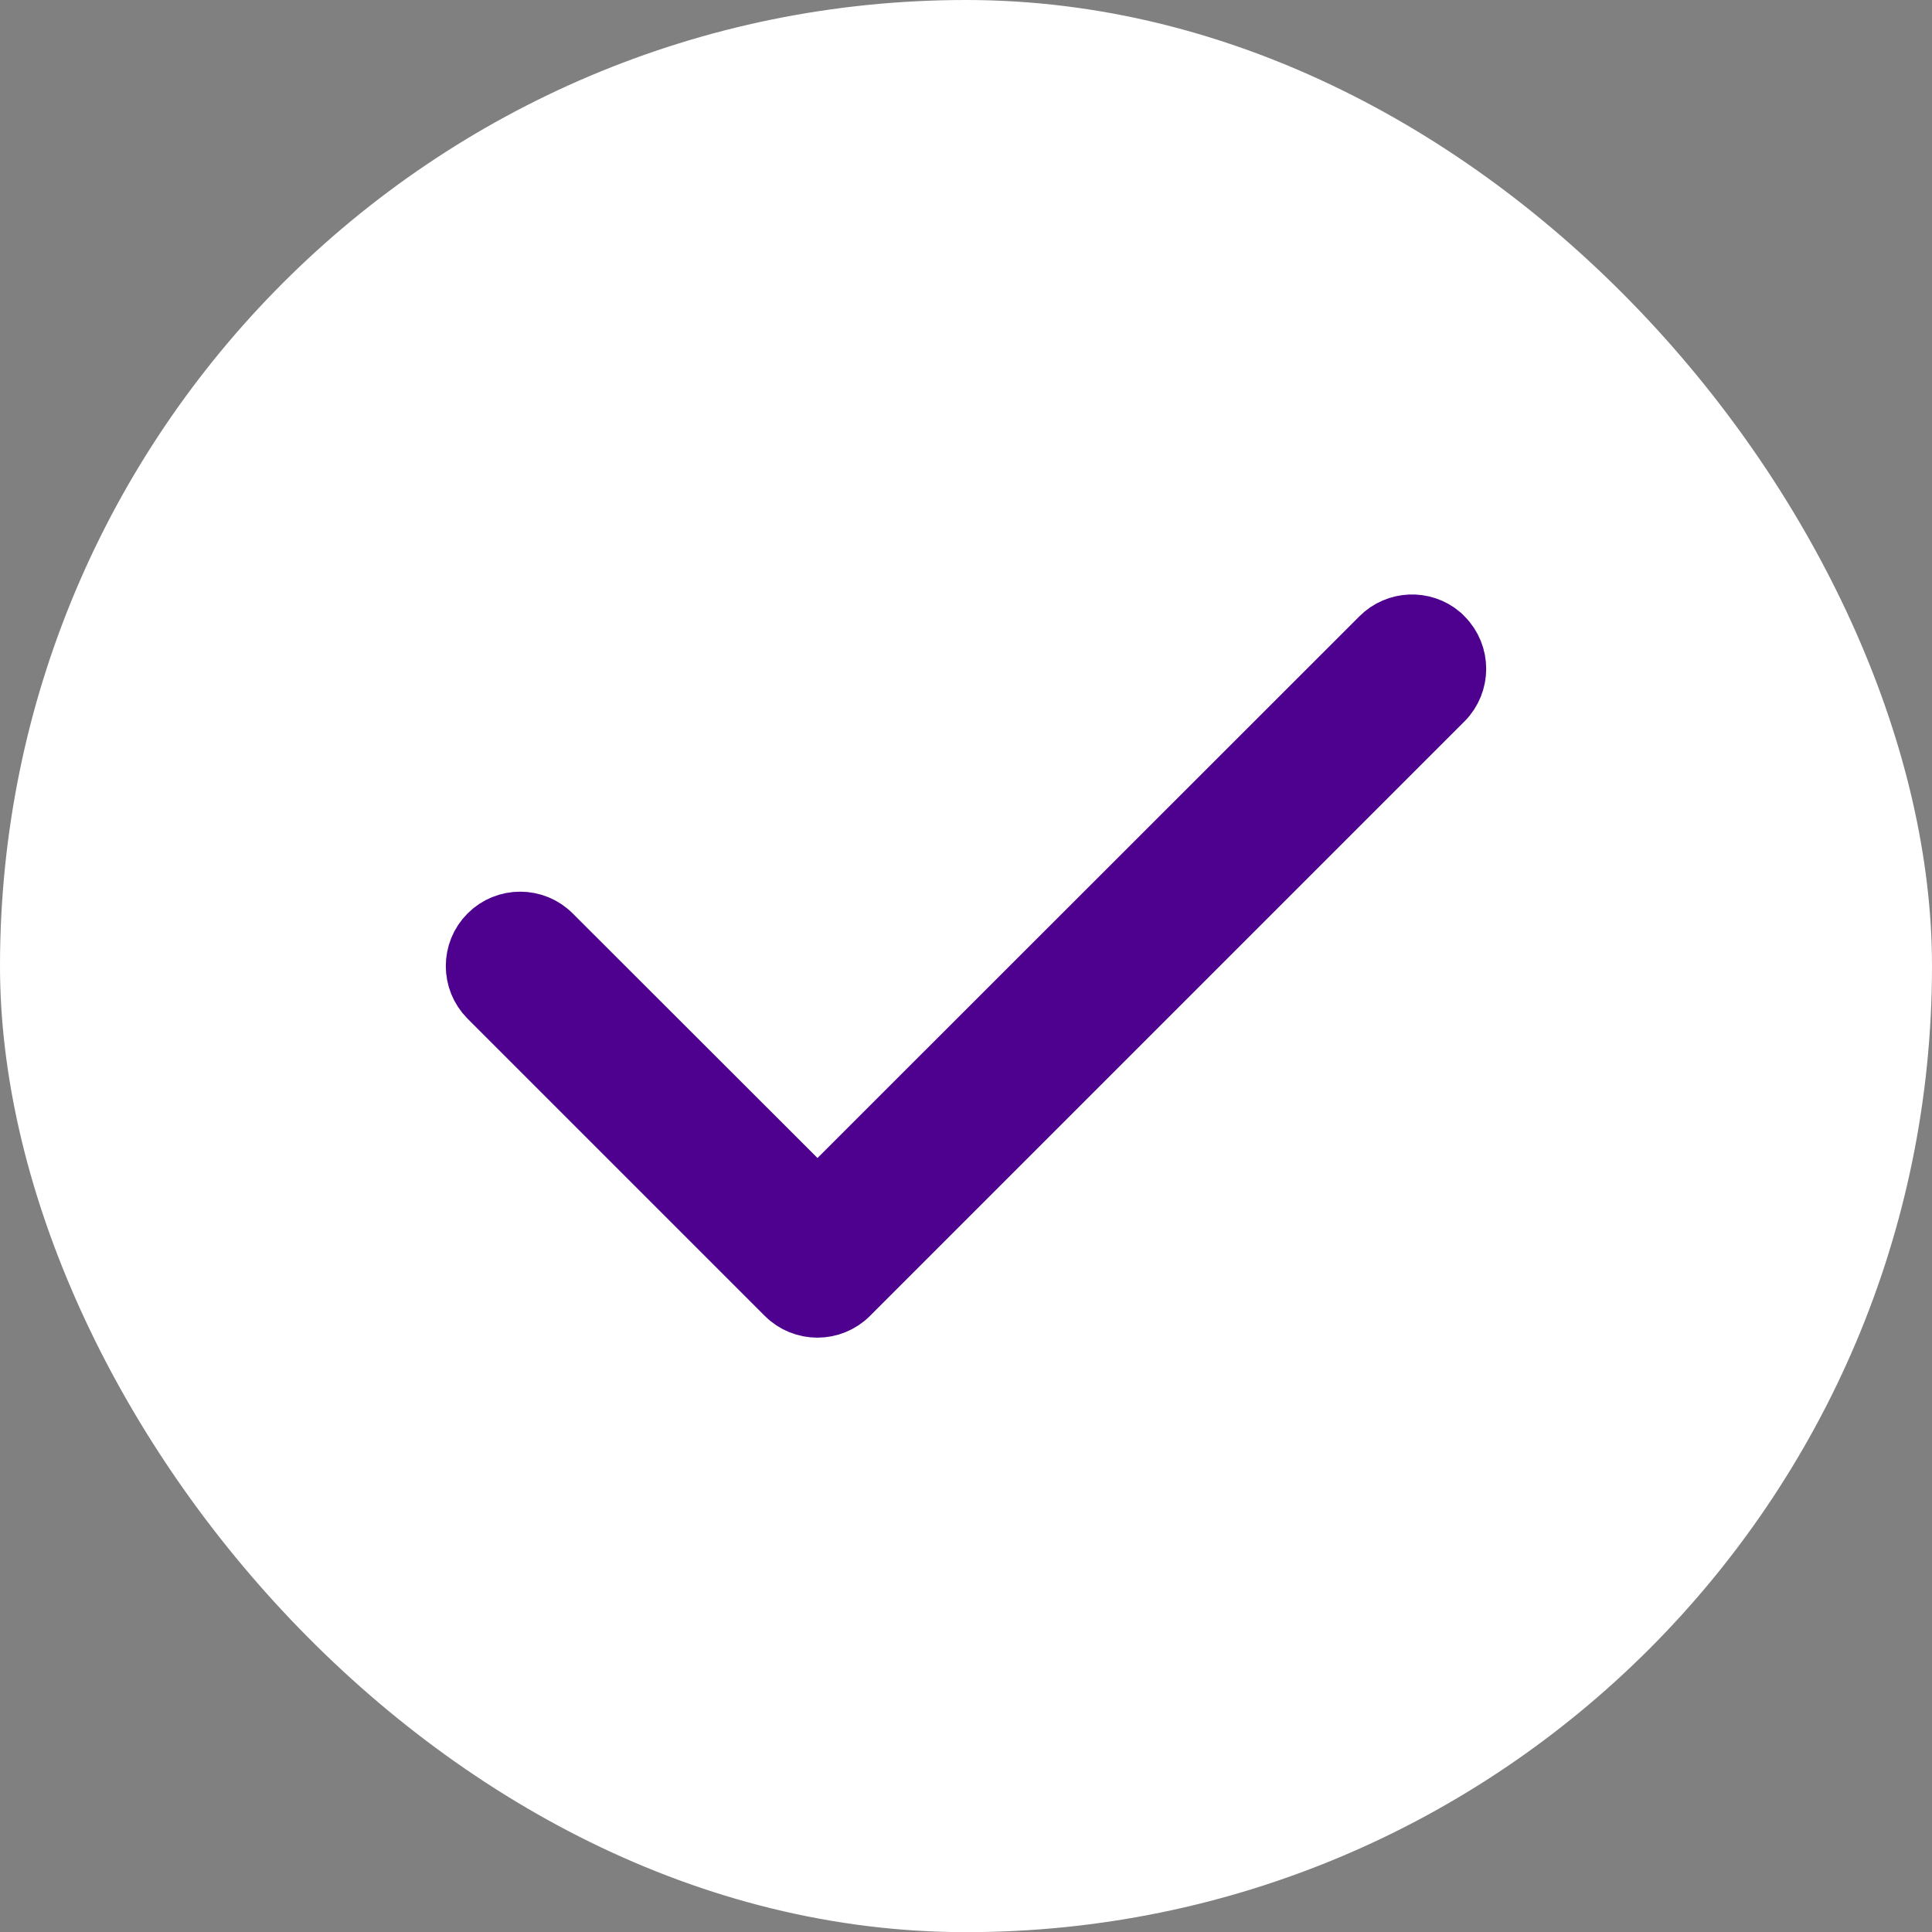 <?xml version="1.0" encoding="UTF-8"?> <svg xmlns="http://www.w3.org/2000/svg" width="26" height="26" viewBox="0 0 26 26" fill="none"><rect x="0" y="0" width="26" height="26" fill="#808080" stroke="none"/><rect width="26" height="26.002" rx="13" fill="white"></rect><path d="M18.578 8.576C18.8 8.354 19.154 8.342 19.39 8.541L19.425 8.576C19.659 8.81 19.659 9.191 19.425 9.426L11.425 17.426C11.191 17.66 10.809 17.66 10.575 17.426L6.575 13.426C6.341 13.191 6.341 12.81 6.575 12.576C6.809 12.341 7.191 12.341 7.425 12.576L7.425 12.576L10.719 15.867L11.002 16.149L11.284 15.867L18.578 8.576L18.578 8.576Z" fill="#4E008E" stroke="#4E008E" stroke-width="0.8"></path></svg> 
